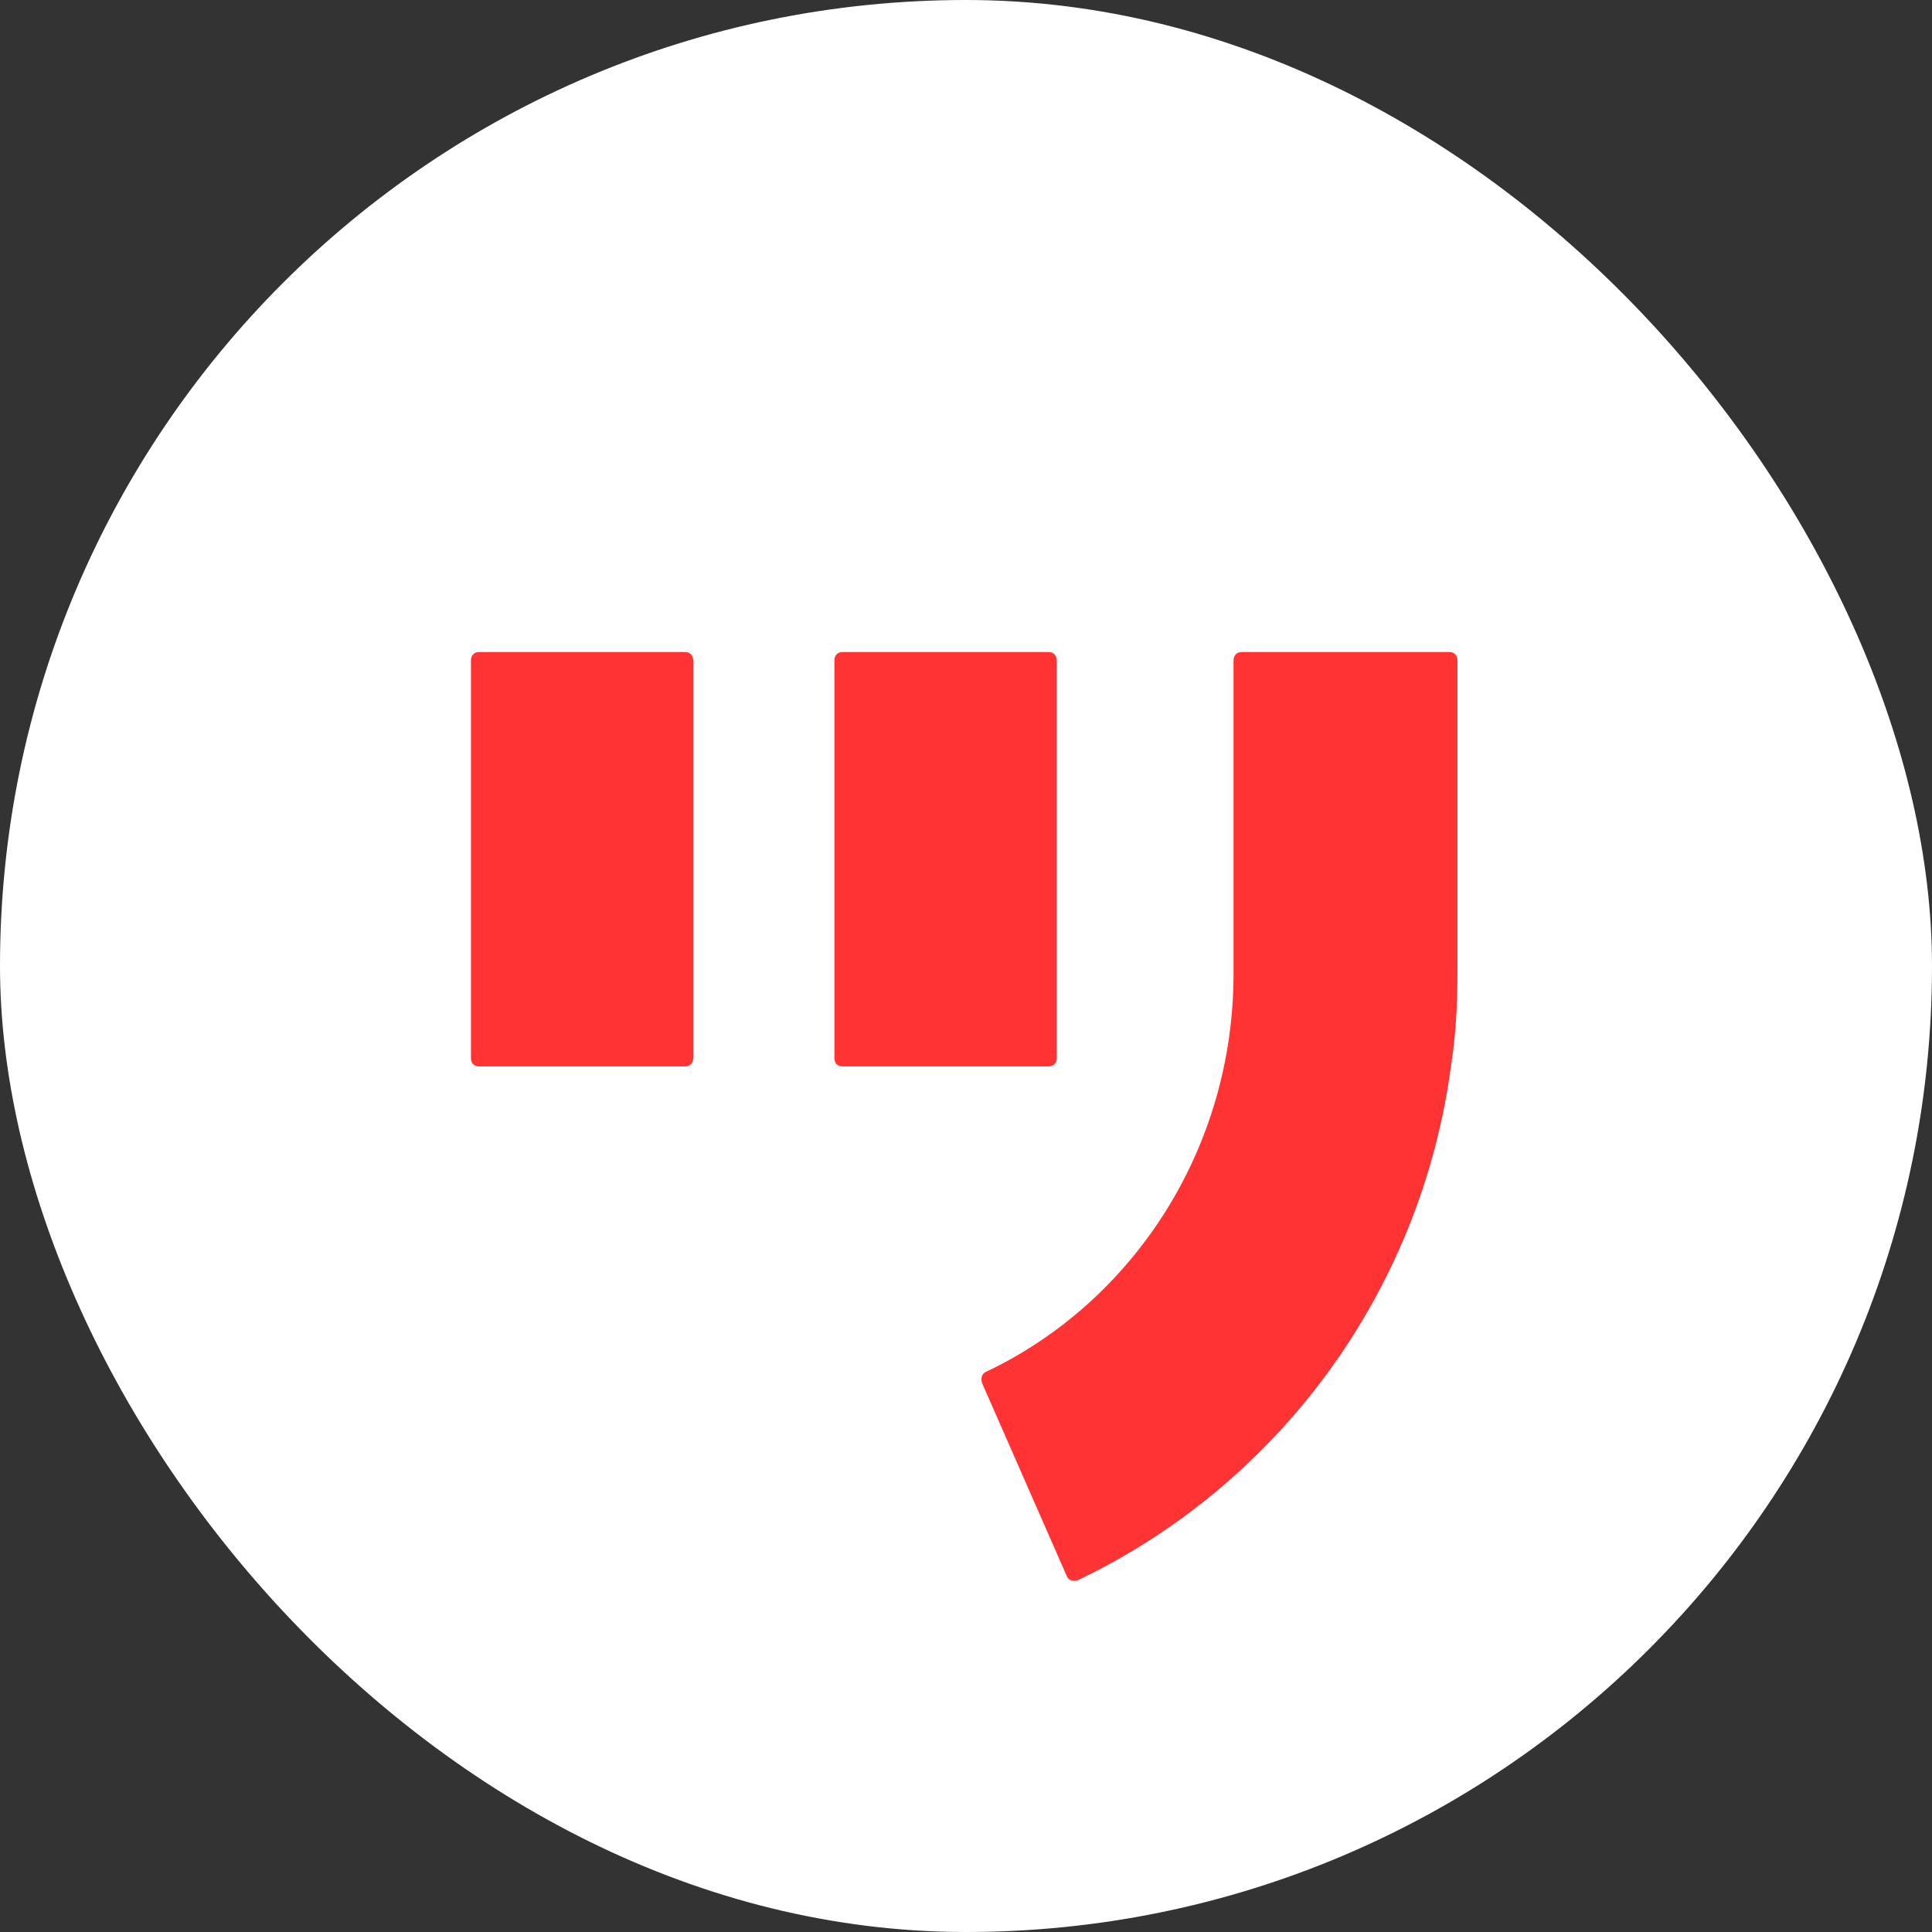 <svg width="160" height="160" viewBox="0 0 160 160" fill="none" xmlns="http://www.w3.org/2000/svg">
<rect x="0" y="0" width="160" height="160" fill="#333333" stroke="none"/>
<rect width="160" height="160" rx="80" fill="white"/>
<path d="M39 87.631V54.687C39 54.275 39.269 54.001 39.672 54.001H56.737C57.14 54.001 57.409 54.275 57.409 54.687V87.631C57.409 88.043 57.14 88.317 56.737 88.317H39.672C39.269 88.317 39 88.043 39 87.631Z" fill="#FF3333"/>
<path d="M69.102 87.63V54.686C69.102 54.275 69.371 54 69.774 54H86.839C87.243 54 87.511 54.275 87.511 54.686V87.63C87.511 88.042 87.243 88.316 86.839 88.316H69.774C69.371 88.316 69.102 88.042 69.102 87.63Z" fill="#FF3333"/>
<path d="M120.028 54C120.431 54 120.7 54.275 120.7 54.686V80.629C120.7 83.237 120.566 85.708 120.163 88.316C117.61 107.259 105.65 123.044 89.257 130.868C88.854 131.006 88.451 130.868 88.316 130.457L81.329 114.534C81.194 114.122 81.329 113.71 81.732 113.573C93.826 107.808 102.157 95.18 102.157 80.629V54.686C102.157 54.275 102.425 54 102.828 54H120.028Z" fill="#FF3333"/>
</svg>
